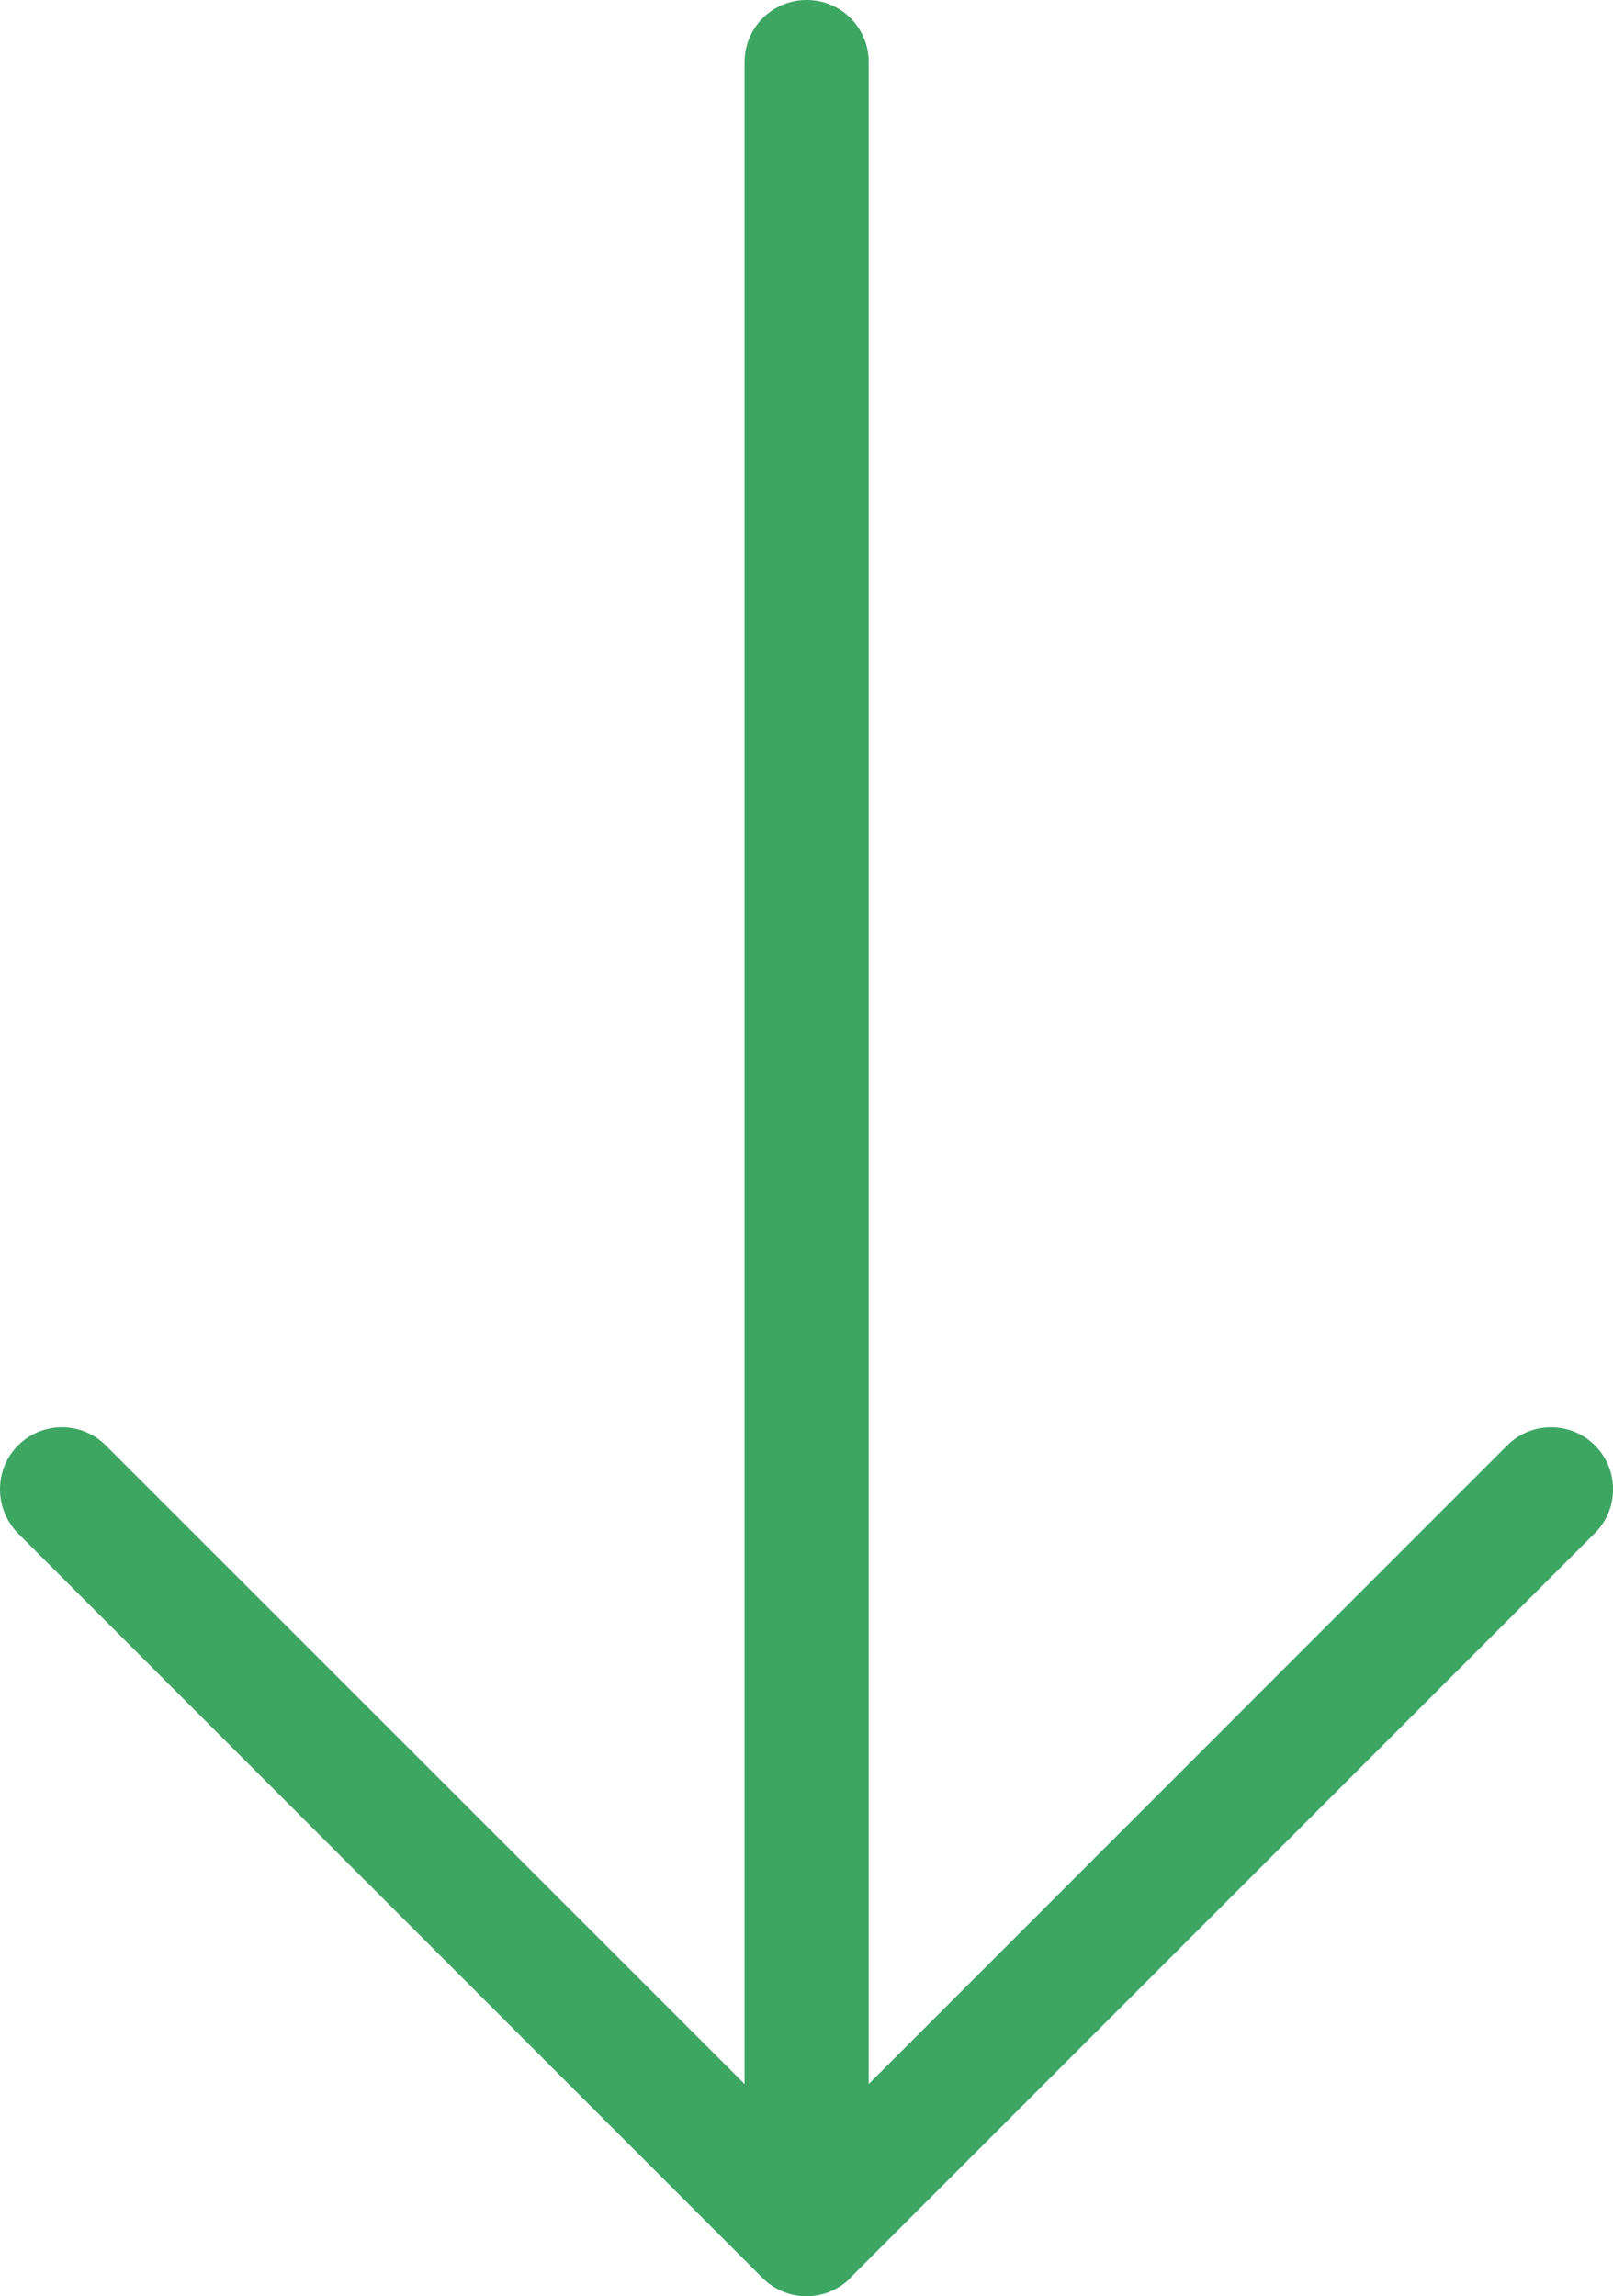 <svg xmlns="http://www.w3.org/2000/svg" id="Layer_2" data-name="Layer 2" viewBox="0 0 55.35 78.78"><defs><style>      .cls-1 {        fill: #3da663;      }    </style></defs><g id="Layer_1-2" data-name="Layer 1"><path class="cls-1" d="M29.18,78.15l25.55-25.55c.83-.83,.83-2.18,0-3.01s-2.18-.83-3.01,0l-21.91,21.91V2.13c0-1.18-.95-2.13-2.13-2.13s-2.13,.95-2.13,2.13V71.5L3.63,49.59c-.83-.83-2.18-.83-3.01,0-.42,.42-.62,.96-.62,1.51s.21,1.09,.62,1.51l25.55,25.55c.83,.83,2.18,.83,3.01,0h0Z"></path></g></svg>